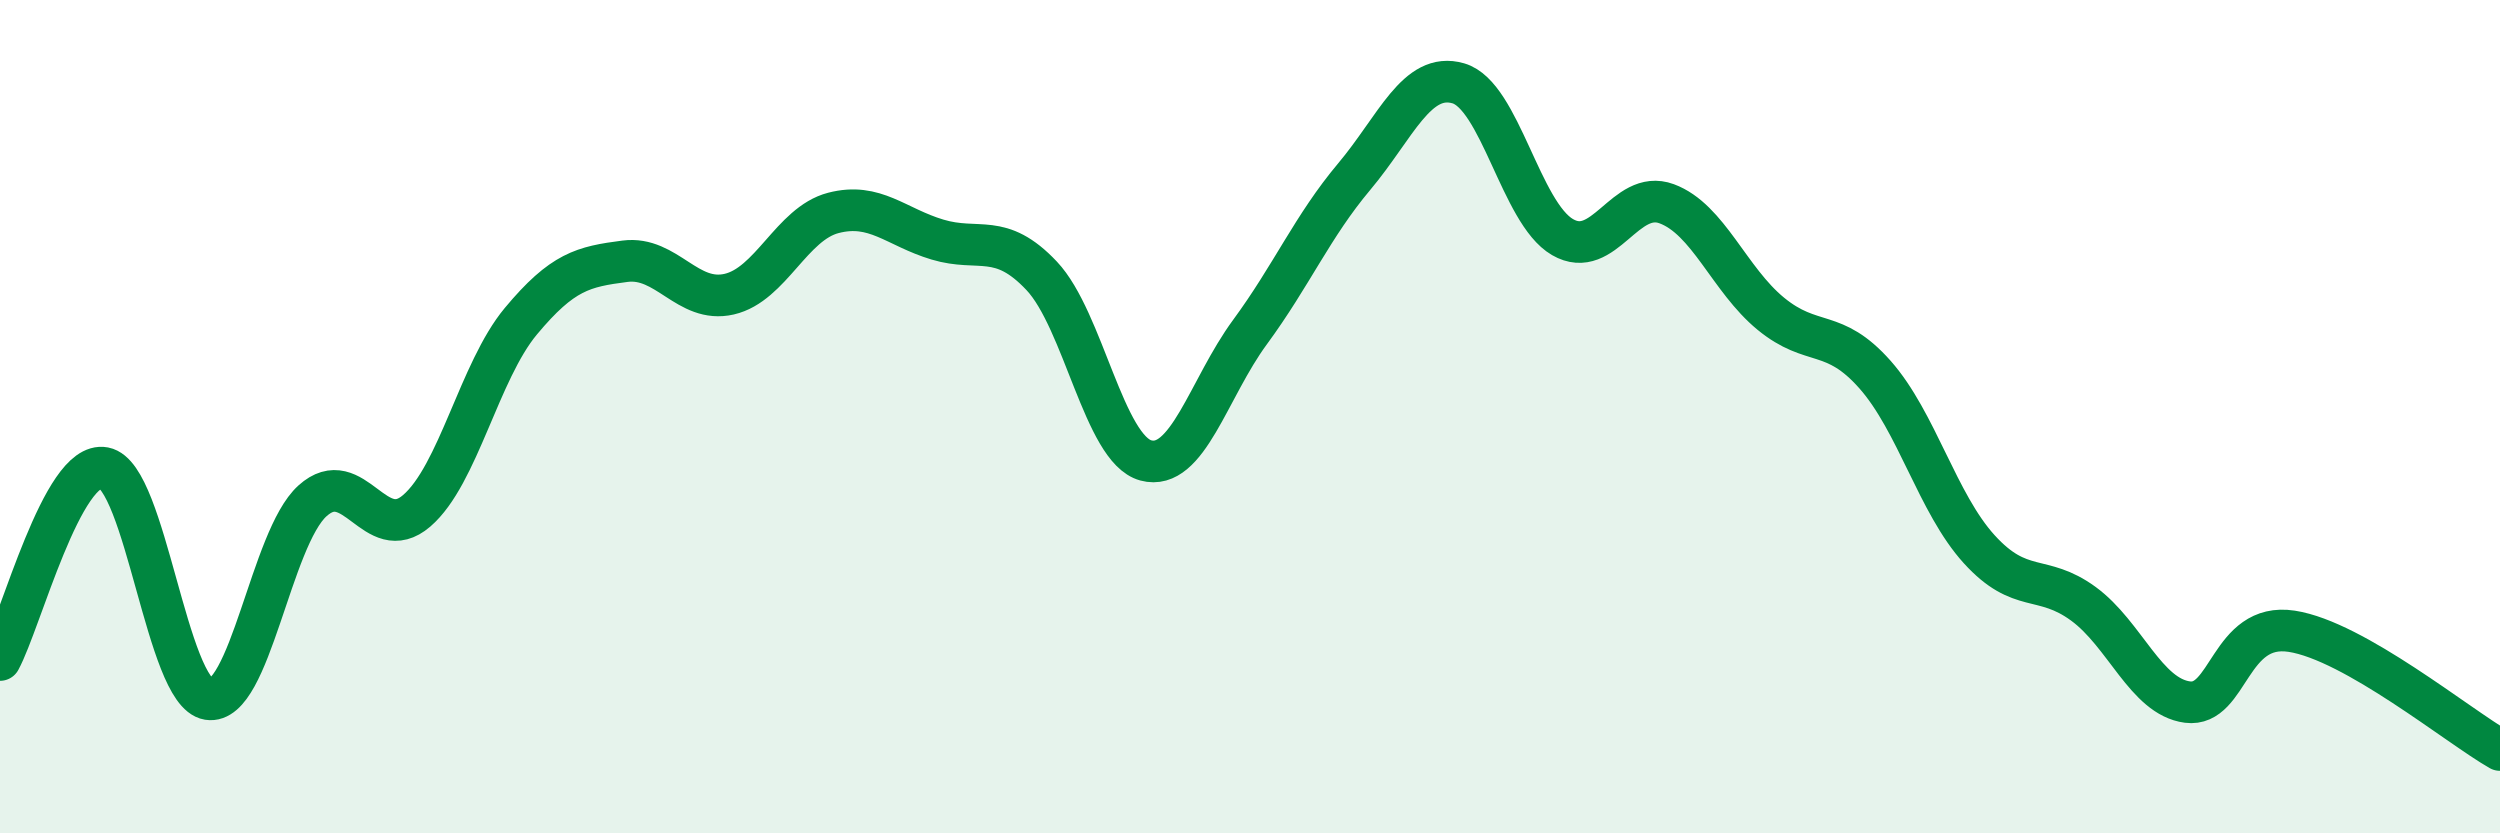
    <svg width="60" height="20" viewBox="0 0 60 20" xmlns="http://www.w3.org/2000/svg">
      <path
        d="M 0,15.84 C 0.5,14.92 1.5,11.04 2.5,11.23 C 3.5,11.42 4,16.62 5,16.78 C 6,16.94 6.5,12.92 7.5,12.02 C 8.5,11.12 9,13.12 10,12.26 C 11,11.4 11.5,8.91 12.5,7.71 C 13.5,6.51 14,6.4 15,6.27 C 16,6.14 16.5,7.29 17.5,7.06 C 18.5,6.83 19,5.37 20,5.11 C 21,4.85 21.5,5.45 22.5,5.75 C 23.5,6.05 24,5.56 25,6.62 C 26,7.68 26.5,10.78 27.5,11.05 C 28.5,11.32 29,9.33 30,7.97 C 31,6.61 31.5,5.43 32.5,4.24 C 33.5,3.05 34,1.71 35,2 C 36,2.29 36.5,5.11 37.5,5.69 C 38.5,6.27 39,4.52 40,4.89 C 41,5.26 41.5,6.71 42.5,7.53 C 43.5,8.35 44,7.86 45,8.99 C 46,10.12 46.5,12.08 47.5,13.18 C 48.5,14.28 49,13.76 50,14.49 C 51,15.22 51.5,16.72 52.5,16.85 C 53.5,16.98 53.5,14.92 55,15.15 C 56.5,15.38 59,17.43 60,18L60 20L0 20Z"
        fill="#008740"
        opacity="0.1"
        stroke-linecap="round"
        stroke-linejoin="round"
      />
      <path
        d="M 0,15.84 C 0.5,14.92 1.5,11.04 2.5,11.23 C 3.5,11.42 4,16.62 5,16.78 C 6,16.94 6.5,12.92 7.5,12.02 C 8.5,11.12 9,13.12 10,12.26 C 11,11.4 11.5,8.91 12.5,7.71 C 13.5,6.51 14,6.4 15,6.27 C 16,6.14 16.5,7.29 17.5,7.06 C 18.5,6.83 19,5.37 20,5.11 C 21,4.85 21.5,5.45 22.5,5.75 C 23.5,6.05 24,5.56 25,6.62 C 26,7.68 26.5,10.78 27.5,11.05 C 28.5,11.32 29,9.33 30,7.97 C 31,6.61 31.5,5.43 32.5,4.24 C 33.5,3.05 34,1.71 35,2 C 36,2.29 36.5,5.11 37.5,5.69 C 38.5,6.27 39,4.52 40,4.89 C 41,5.26 41.5,6.71 42.5,7.53 C 43.5,8.35 44,7.86 45,8.99 C 46,10.12 46.5,12.08 47.5,13.18 C 48.5,14.28 49,13.76 50,14.49 C 51,15.22 51.5,16.72 52.5,16.85 C 53.5,16.98 53.5,14.92 55,15.15 C 56.5,15.38 59,17.43 60,18"
        stroke="#008740"
        stroke-width="1"
        fill="none"
        stroke-linecap="round"
        stroke-linejoin="round"
      />
    </svg>
  